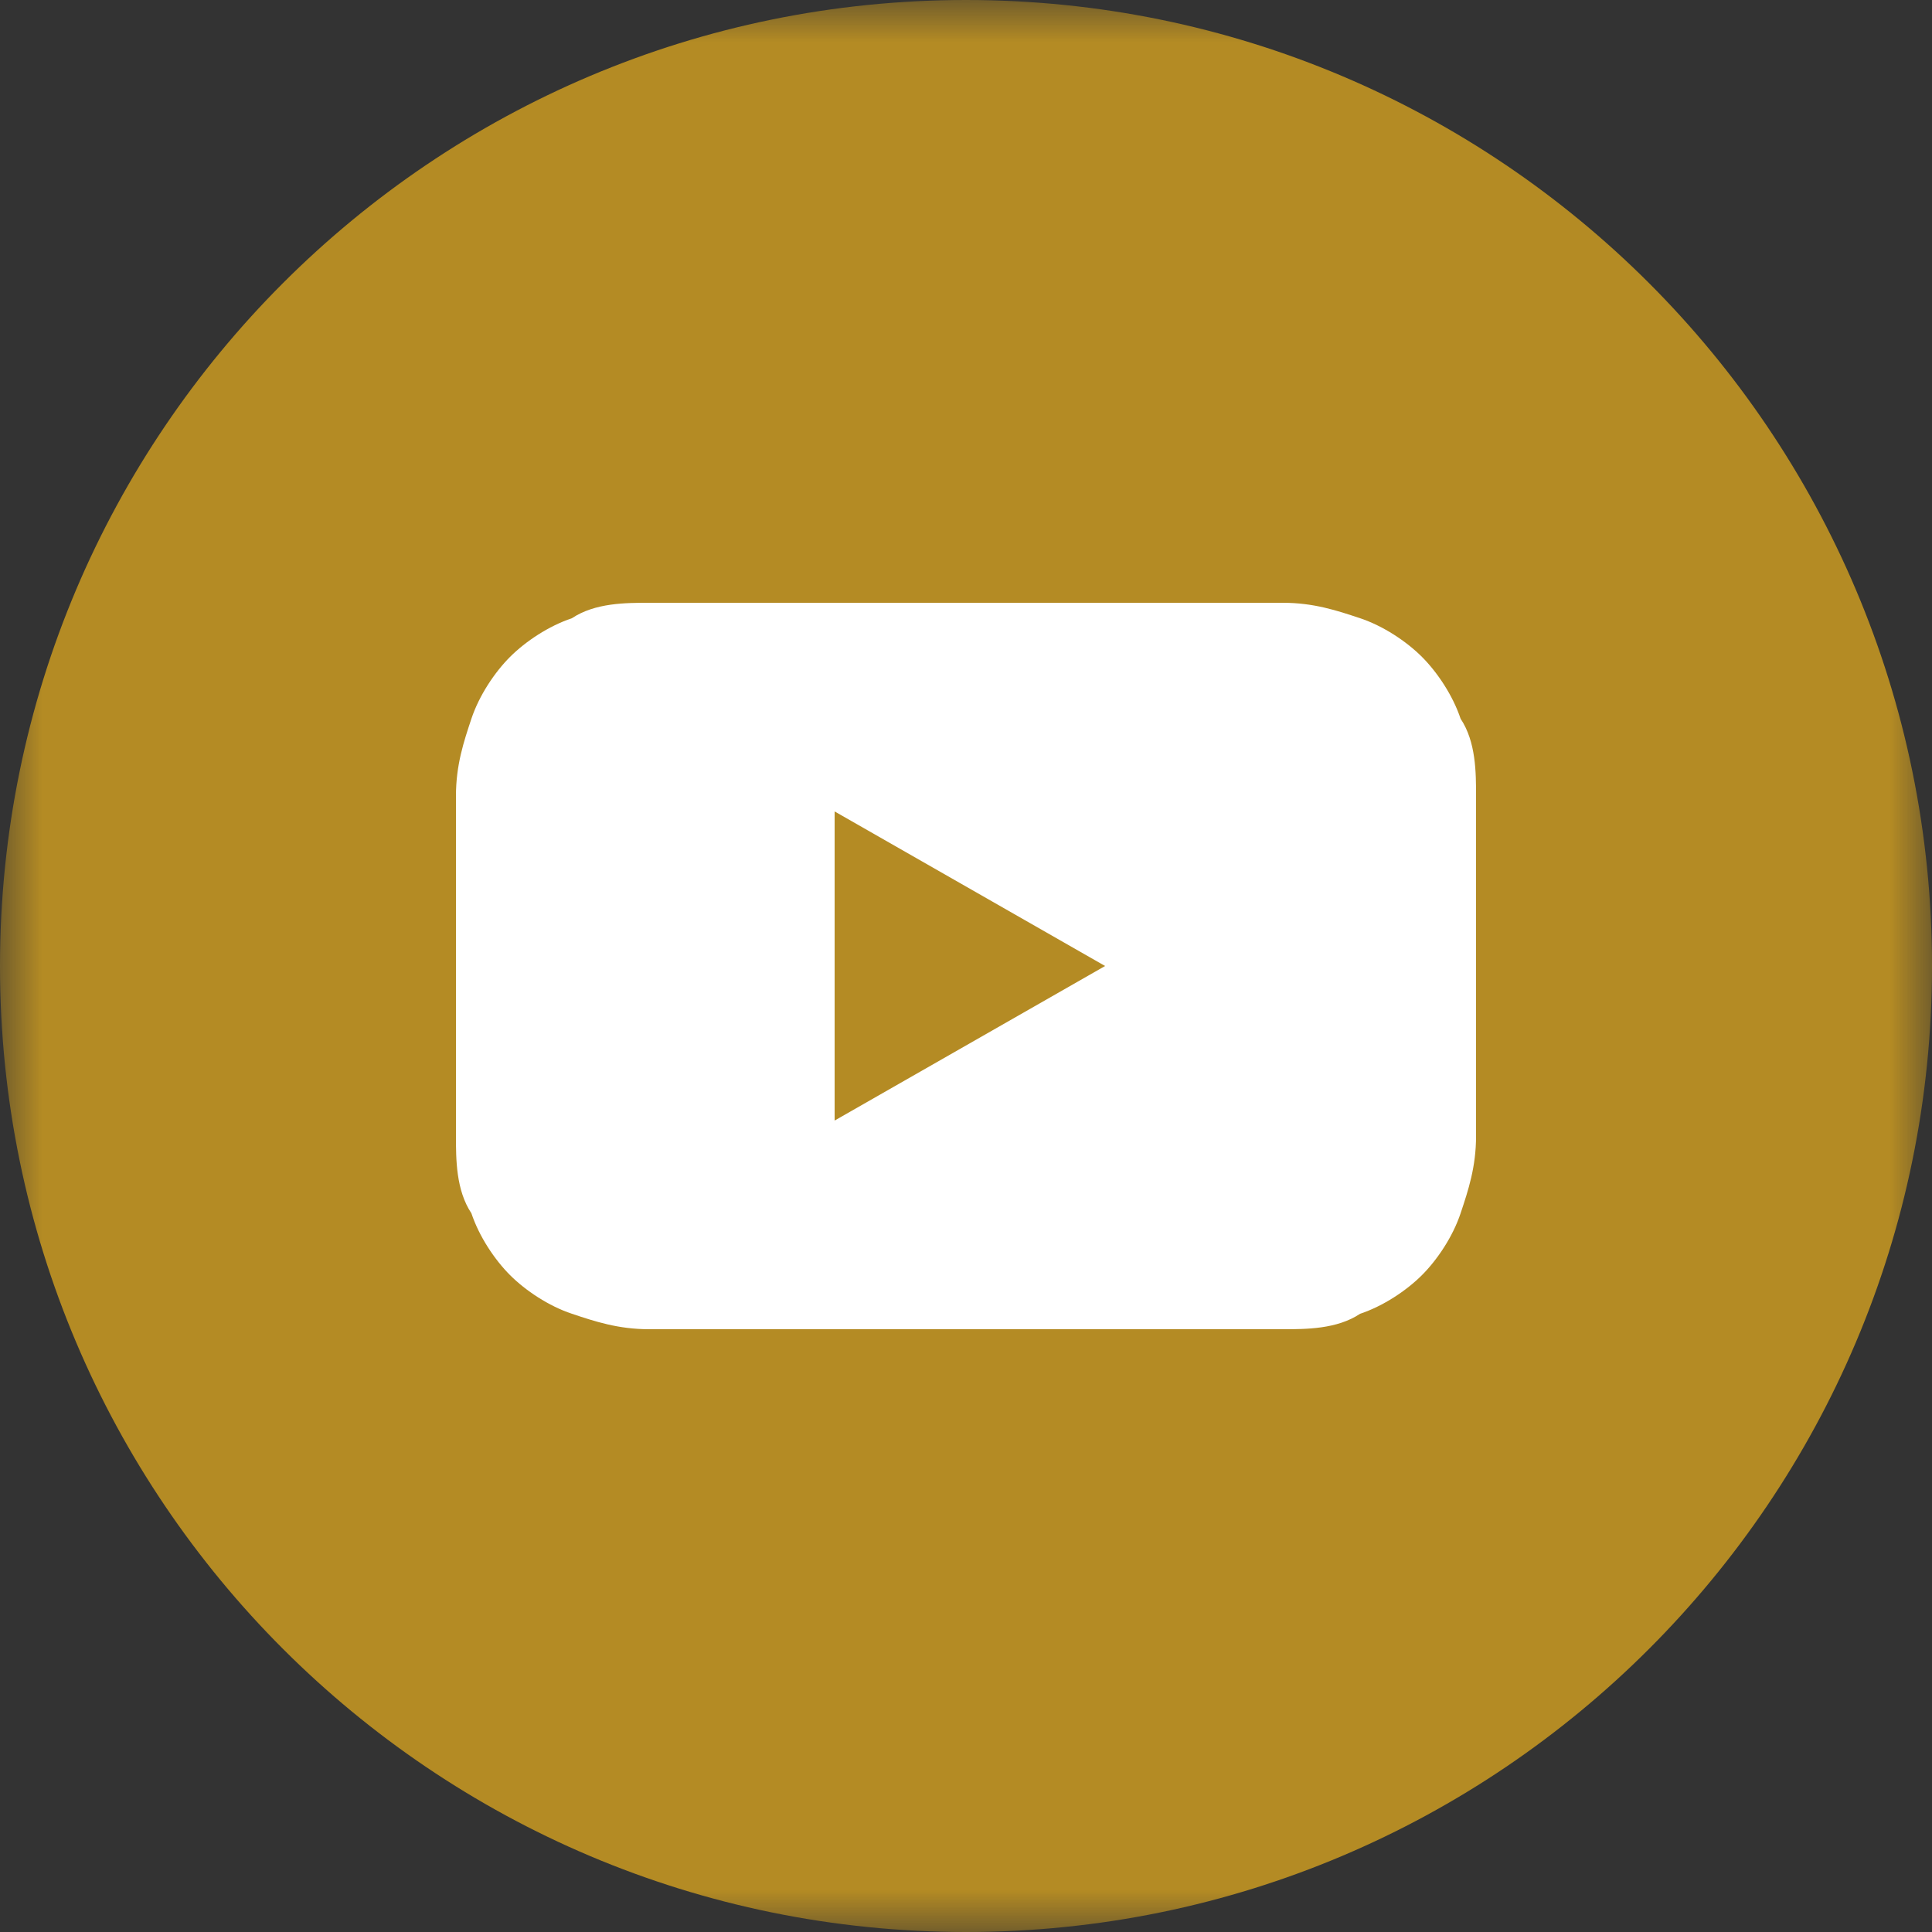 <svg width="23" height="23" viewBox="0 0 23 23" fill="none" xmlns="http://www.w3.org/2000/svg">
<rect x="0" y="0" width="23" height="23" fill="#333333" stroke="none"/>
<g clip-path="url(#clip0_237_255)">
<mask id="mask0_237_255" style="mask-type:luminance" maskUnits="userSpaceOnUse" x="0" y="0" width="23" height="23">
<path d="M23 0H0V23H23V0Z" fill="white"/>
</mask>
<g mask="url(#mask0_237_255)">
<path d="M11.5 23C17.848 23 23 17.848 23 11.5C23 5.152 17.848 0 11.5 0C5.152 0 0 5.152 0 11.5C0 17.848 5.152 23 11.5 23Z" fill="#B48B24"/>
<path d="M15.272 7.176H7.728C7.452 7.176 7.084 7.176 6.808 7.36C6.532 7.452 6.256 7.636 6.072 7.82C5.888 8.004 5.704 8.28 5.612 8.556C5.52 8.832 5.428 9.108 5.428 9.476V13.524C5.428 13.8 5.428 14.168 5.612 14.444C5.704 14.72 5.888 14.996 6.072 15.18C6.256 15.364 6.532 15.548 6.808 15.64C7.084 15.732 7.36 15.824 7.728 15.824H15.272C15.548 15.824 15.916 15.824 16.192 15.64C16.468 15.548 16.744 15.364 16.928 15.18C17.112 14.996 17.296 14.72 17.388 14.444C17.48 14.168 17.572 13.892 17.572 13.524V9.476C17.572 9.2 17.572 8.832 17.388 8.556C17.296 8.28 17.112 8.004 16.928 7.82C16.744 7.636 16.468 7.452 16.192 7.36C15.916 7.268 15.64 7.176 15.272 7.176ZM9.936 13.34V9.66L13.156 11.5L9.936 13.34Z" fill="white"/>
</g>
</g>
<defs>
<clipPath id="clip0_237_255">
<rect width="23" height="23" fill="white"/>
</clipPath>
</defs>
</svg>
